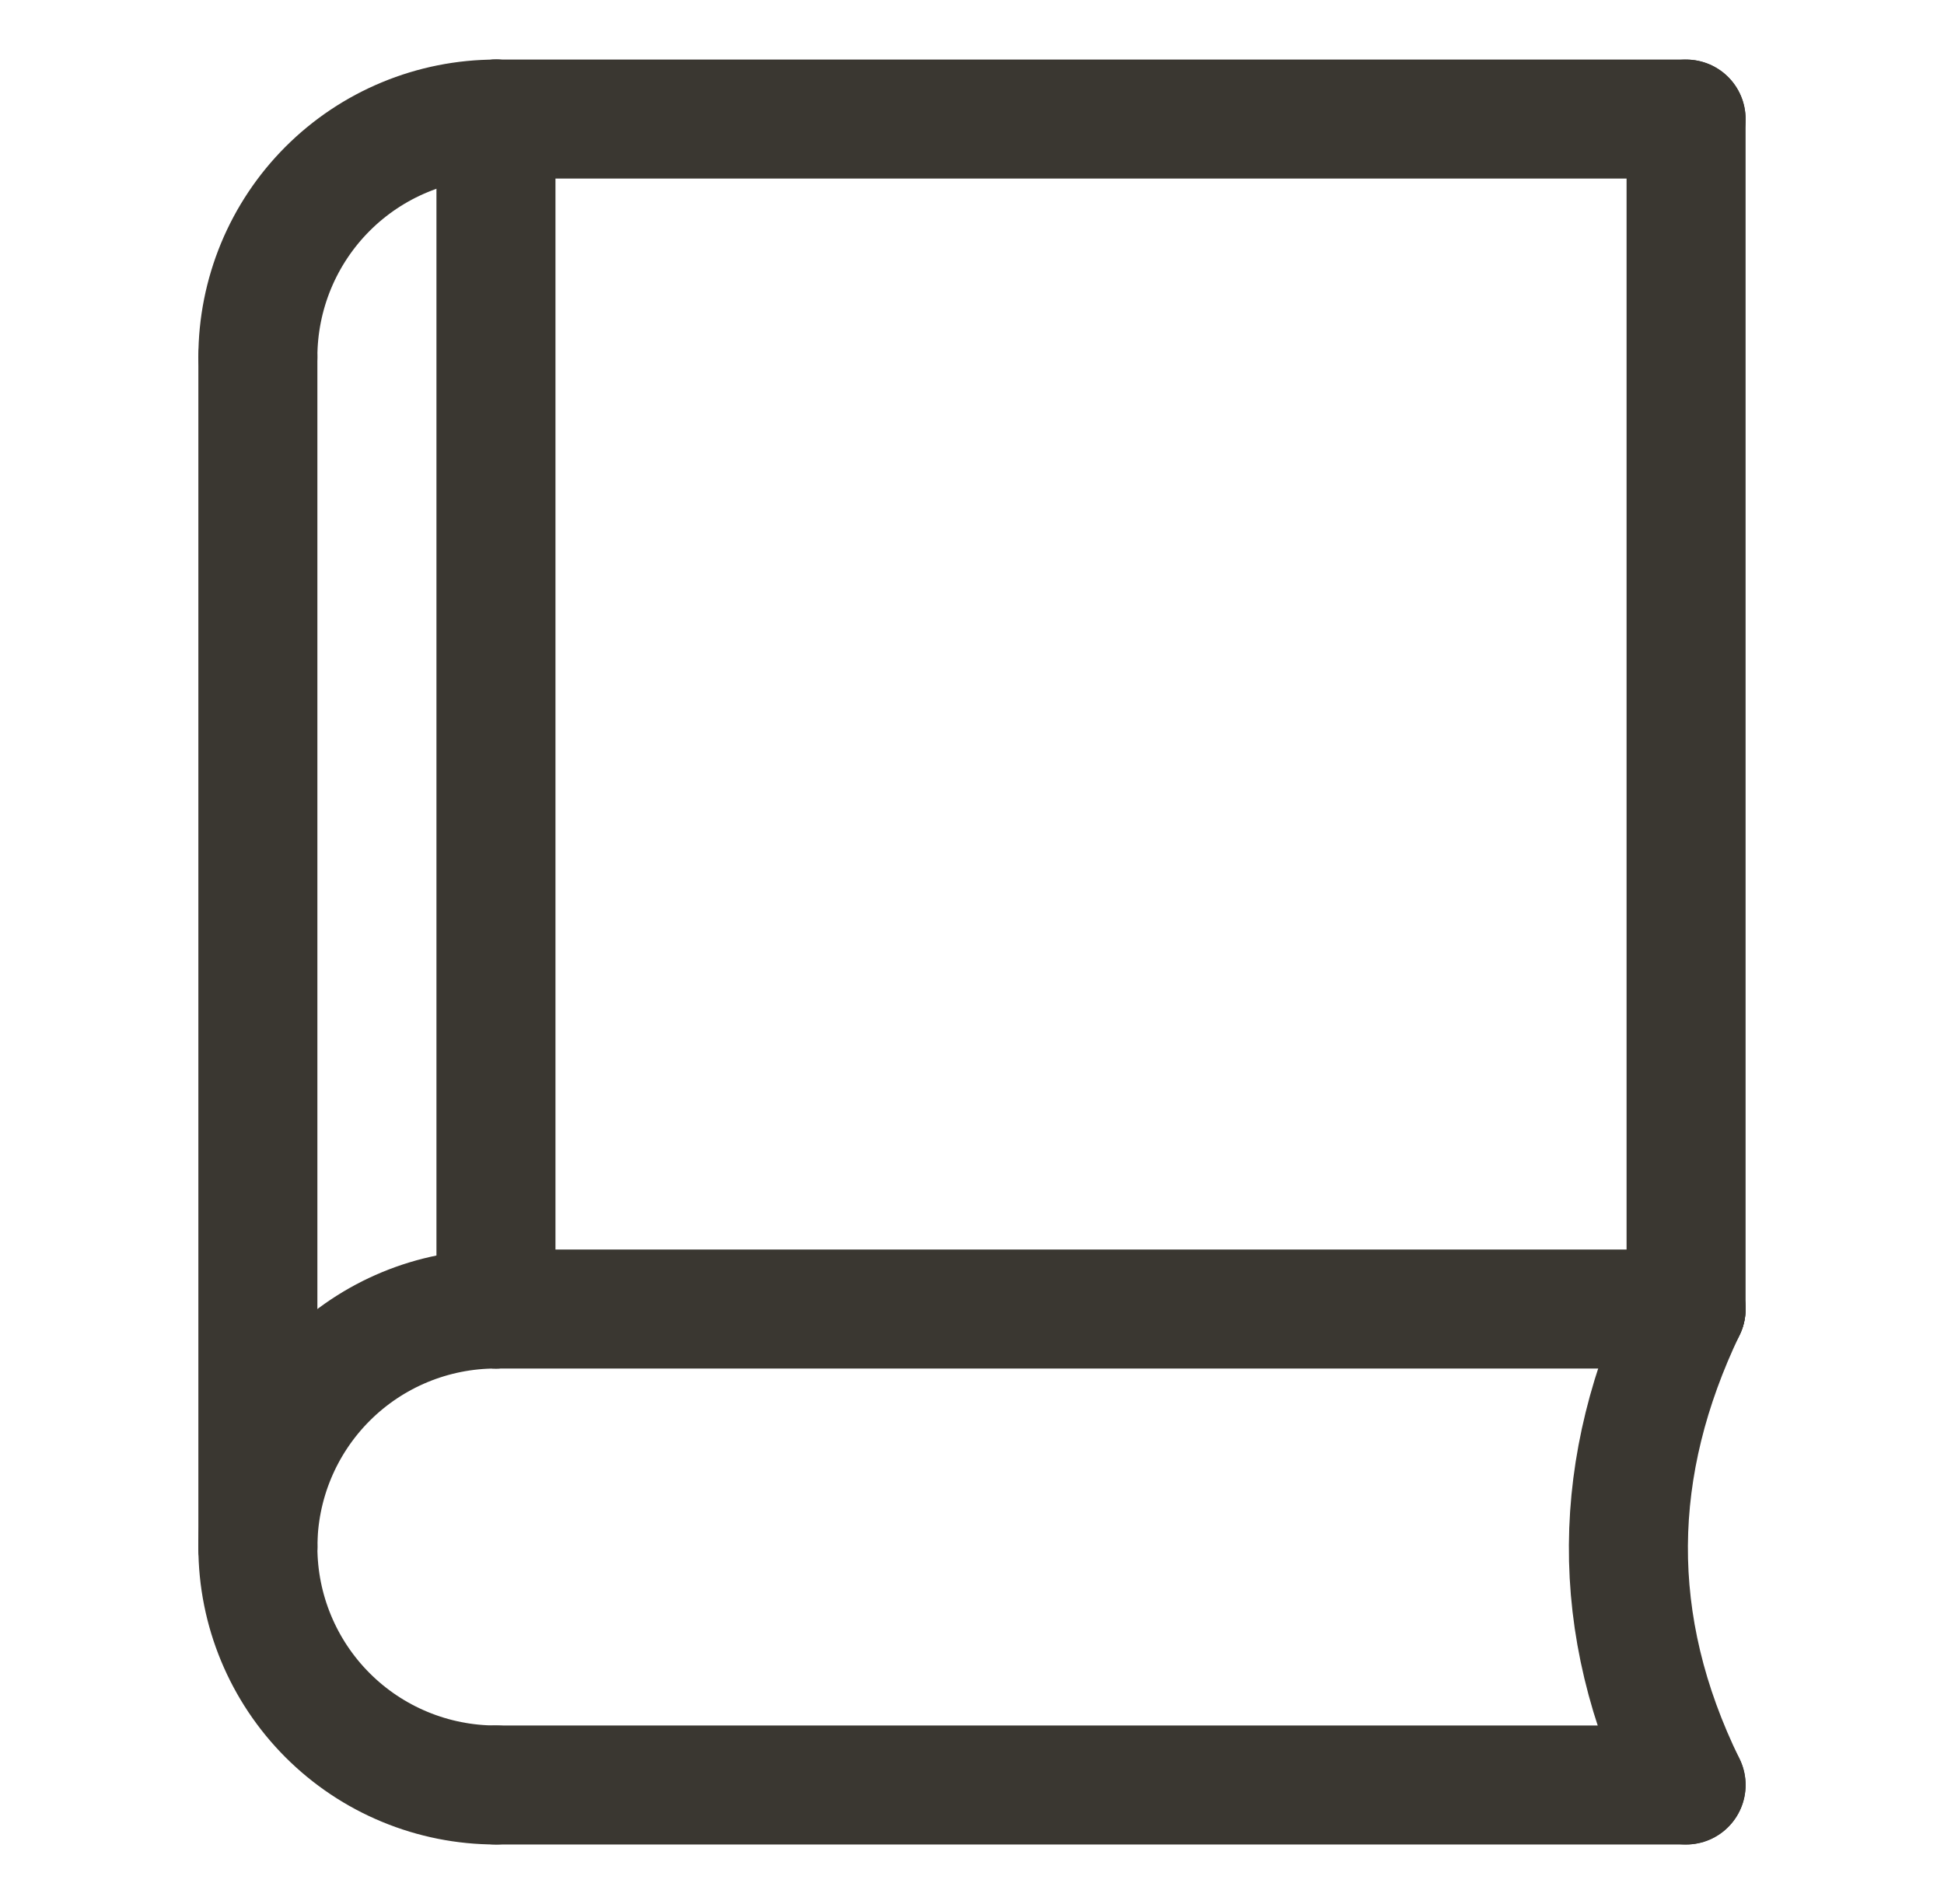 <svg width="49" height="48" viewBox="0 0 49 48" fill="none" xmlns="http://www.w3.org/2000/svg">
<path d="M42.499 45H12.501" stroke="#3A3731" stroke-width="3" stroke-linecap="round" stroke-linejoin="round"/>
<path d="M6.5 39C6.5 40.592 7.133 42.118 8.258 43.243C8.815 43.8 9.476 44.242 10.204 44.543C10.932 44.845 11.712 45 12.5 45" stroke="#3A3731" stroke-width="3" stroke-linecap="round" stroke-linejoin="round"/>
<path d="M6.5 39C6.5 37.409 7.133 35.883 8.258 34.758C9.383 33.633 10.909 33.001 12.5 33.001" stroke="#3A3731" stroke-width="3" stroke-linecap="round" stroke-linejoin="round"/>
<path d="M42.499 33.001H12.501" stroke="#3A3731" stroke-width="3" stroke-linecap="round" stroke-linejoin="round"/>
<path d="M6.5 9.002C6.5 8.214 6.656 7.434 6.957 6.706C7.259 5.978 7.701 5.316 8.258 4.759C8.815 4.202 9.476 3.76 10.204 3.459C10.932 3.157 11.712 3.002 12.5 3.002" stroke="#3A3731" stroke-width="3" stroke-linecap="round" stroke-linejoin="round"/>
<path d="M42.499 3.002L12.501 3.002" stroke="#3A3731" stroke-width="3" stroke-linecap="round" stroke-linejoin="round"/>
<path d="M6.5 9.002V39" stroke="#3A3731" stroke-width="3" stroke-linecap="round" stroke-linejoin="round"/>
<path d="M12.501 33.001V3" stroke="#3A3731" stroke-width="3" stroke-linecap="round" stroke-linejoin="round"/>
<path d="M42.499 3.002V33.001" stroke="#3A3731" stroke-width="3" stroke-linecap="round" stroke-linejoin="round"/>
<path d="M42.499 33.001C40.612 36.94 40.509 40.937 42.499 45" stroke="#3A3731" stroke-width="3" stroke-linecap="round" stroke-linejoin="round"/>
</svg>
